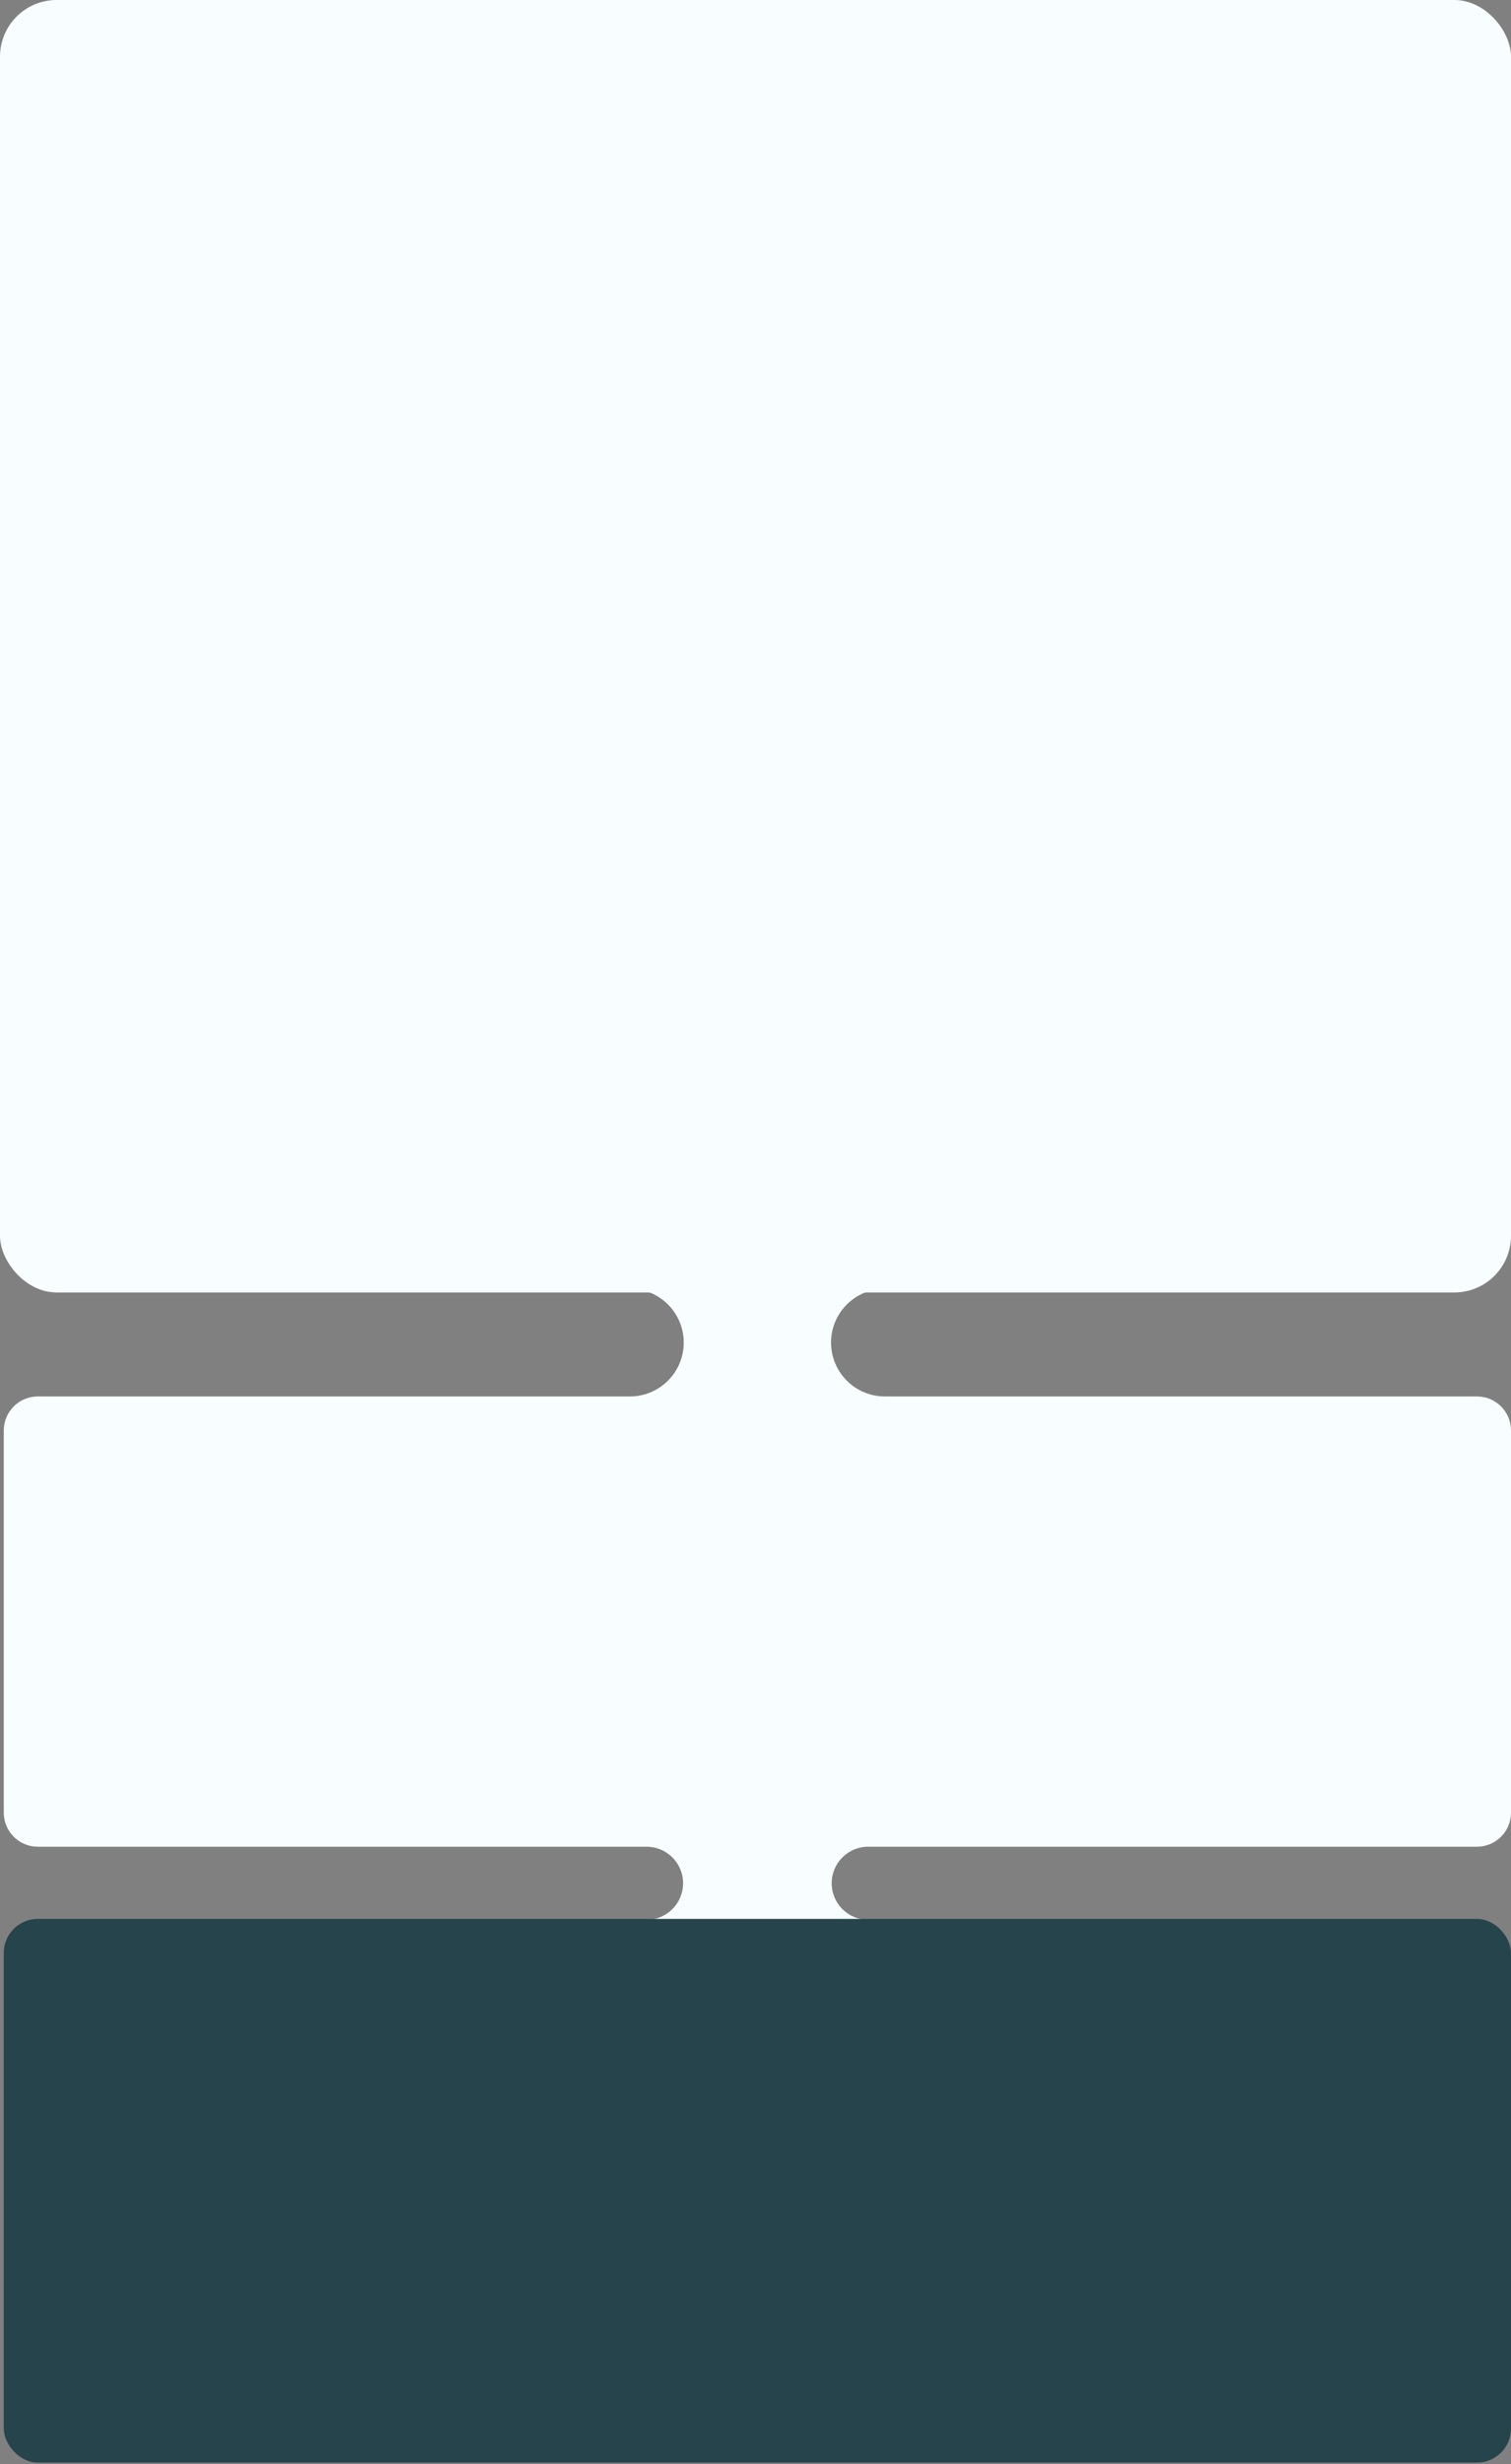 <?xml version="1.0" encoding="UTF-8"?> <svg xmlns="http://www.w3.org/2000/svg" width="400" height="652" viewBox="0 0 400 652" fill="none"><rect x="0" y="0" width="400" height="652" fill="#808080" stroke="none"/><g clip-path="url(#clip0_369_1664)"><rect width="400" height="342" rx="15" fill="#F8FEFF"></rect><path fill-rule="evenodd" clip-rule="evenodd" d="M399.998 306.5C399.998 287.446 384.552 272 365.498 272H34.498C15.444 272 -0.002 287.446 -0.002 306.5V306.5C-0.002 325.554 15.444 341 34.498 341H166.741C174.616 341 181 347.384 181 355.259V355.259C181 363.134 174.616 369.518 166.741 369.518H10C5.029 369.518 1 373.547 1 378.518V479.656C1 484.626 5.029 488.656 10 488.656H171.158C176.5 488.656 180.83 492.986 180.83 498.328V498.328C180.83 503.67 176.5 508 171.158 508H130.5C119.73 508 111 516.73 111 527.5V527.5C111 538.27 119.73 547 130.5 547H270.5C281.27 547 290 538.27 290 527.5V527.5C290 516.73 281.27 508 270.5 508H229.84C224.498 508 220.168 503.67 220.168 498.328V498.328C220.168 492.986 224.498 488.656 229.84 488.656H391C395.971 488.656 400 484.626 400 479.656V378.518C400 373.547 395.971 369.518 391 369.518H234.259C226.384 369.518 220 363.134 220 355.259V355.259C220 347.384 226.384 341 234.259 341H365.498C384.552 341 399.998 325.554 399.998 306.5V306.5Z" fill="#F8FEFF"></path><rect x="1" y="507.764" width="399" height="143.865" rx="9" fill="#26444B"></rect></g><defs><clipPath id="clip0_369_1664"><rect width="400" height="652" fill="white"></rect></clipPath></defs></svg> 